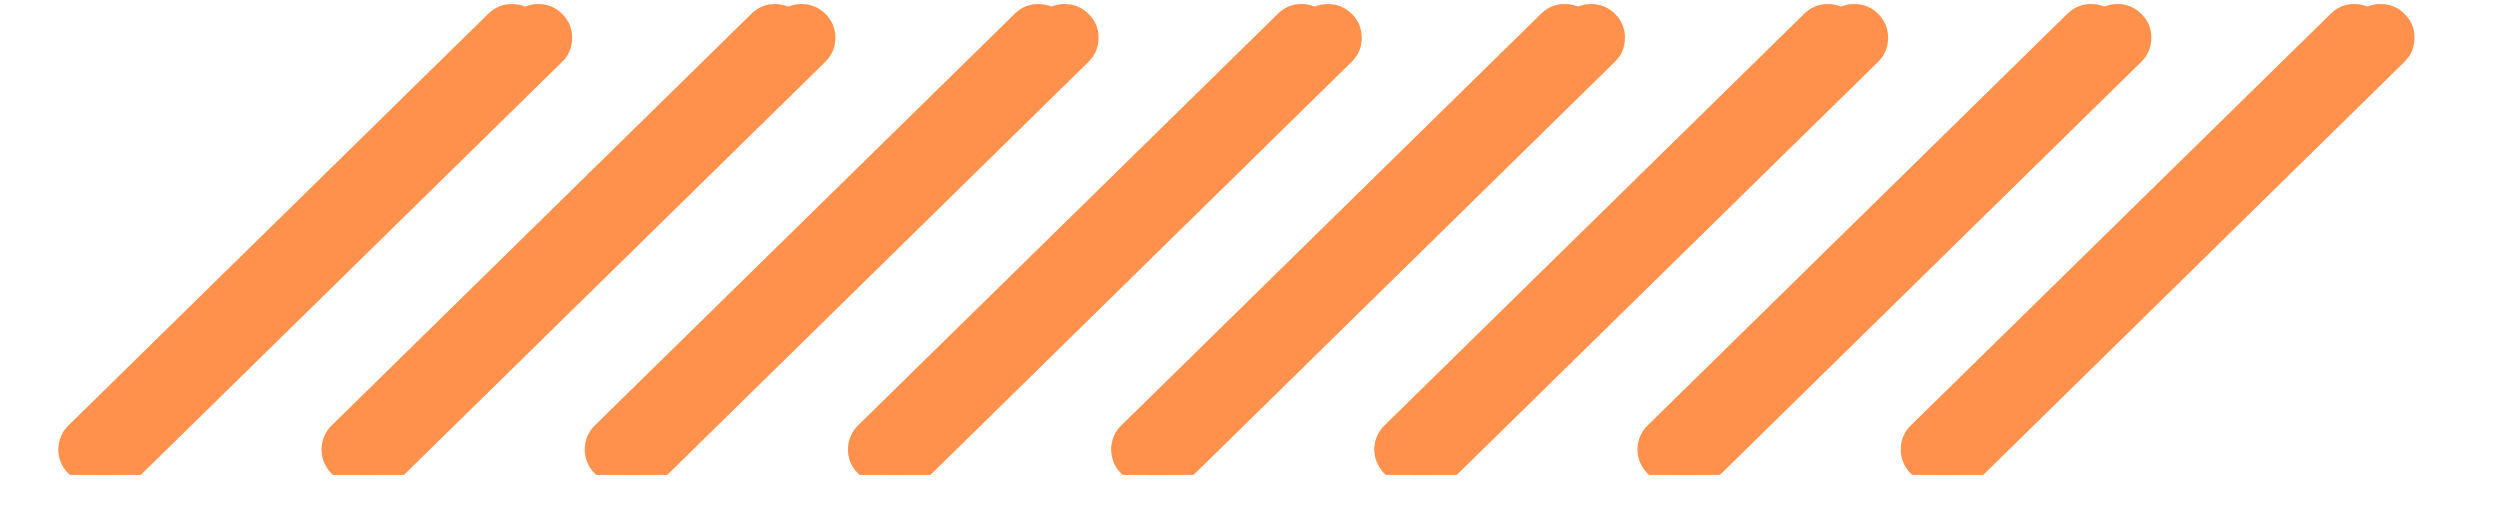 <svg xmlns="http://www.w3.org/2000/svg" xmlns:xlink="http://www.w3.org/1999/xlink" width="90" viewBox="0 0 67.5 14.25" height="19" preserveAspectRatio="xMidYMid meet"><defs><clipPath id="d8b429cd76"><path d="M 2.164 0 L 16 0 L 16 12.824 L 2.164 12.824 Z M 2.164 0 " clip-rule="nonzero"></path></clipPath><clipPath id="f52e851128"><path d="M 9 0 L 23 0 L 23 12.824 L 9 12.824 Z M 9 0 " clip-rule="nonzero"></path></clipPath><clipPath id="1a96a8af1c"><path d="M 23 0 L 37 0 L 37 12.824 L 23 12.824 Z M 23 0 " clip-rule="nonzero"></path></clipPath><clipPath id="4f84189d16"><path d="M 30 0 L 44 0 L 44 12.824 L 30 12.824 Z M 30 0 " clip-rule="nonzero"></path></clipPath><clipPath id="ab28bae331"><path d="M 37 0 L 51 0 L 51 12.824 L 37 12.824 Z M 37 0 " clip-rule="nonzero"></path></clipPath><clipPath id="caec491295"><path d="M 44 0 L 59 0 L 59 12.824 L 44 12.824 Z M 44 0 " clip-rule="nonzero"></path></clipPath><clipPath id="28596c5178"><path d="M 52 0 L 65.574 0 L 65.574 12.824 L 52 12.824 Z M 52 0 " clip-rule="nonzero"></path></clipPath><clipPath id="f0e9c7f573"><path d="M 16 0 L 30 0 L 30 12.824 L 16 12.824 Z M 16 0 " clip-rule="nonzero"></path></clipPath><clipPath id="3bdf8a3a5a"><path d="M 1.449 0 L 15 0 L 15 12.824 L 1.449 12.824 Z M 1.449 0 " clip-rule="nonzero"></path></clipPath><clipPath id="b4b701081d"><path d="M 8 0 L 22 0 L 22 12.824 L 8 12.824 Z M 8 0 " clip-rule="nonzero"></path></clipPath><clipPath id="d41b2bcb6f"><path d="M 22 0 L 37 0 L 37 12.824 L 22 12.824 Z M 22 0 " clip-rule="nonzero"></path></clipPath><clipPath id="0421666489"><path d="M 30 0 L 44 0 L 44 12.824 L 30 12.824 Z M 30 0 " clip-rule="nonzero"></path></clipPath><clipPath id="bd4559a3f5"><path d="M 37 0 L 51 0 L 51 12.824 L 37 12.824 Z M 37 0 " clip-rule="nonzero"></path></clipPath><clipPath id="3e557081c8"><path d="M 44 0 L 58 0 L 58 12.824 L 44 12.824 Z M 44 0 " clip-rule="nonzero"></path></clipPath><clipPath id="85bb7db577"><path d="M 51 0 L 64.863 0 L 64.863 12.824 L 51 12.824 Z M 51 0 " clip-rule="nonzero"></path></clipPath><clipPath id="55d1b6153b"><path d="M 15 0 L 29 0 L 29 12.824 L 15 12.824 Z M 15 0 " clip-rule="nonzero"></path></clipPath></defs><g clip-path="url(#d8b429cd76)"><path fill="#ff914d" d="M 15.188 0.383 C 15.012 0.203 14.797 0.113 14.543 0.109 C 14.293 0.105 14.078 0.195 13.898 0.371 L 2.57 11.477 C 2.48 11.559 2.414 11.656 2.363 11.77 C 2.316 11.883 2.289 12 2.289 12.121 C 2.285 12.242 2.309 12.359 2.352 12.473 C 2.398 12.586 2.461 12.688 2.547 12.773 C 2.633 12.863 2.734 12.93 2.844 12.977 C 2.957 13.023 3.074 13.047 3.195 13.047 C 3.32 13.051 3.438 13.027 3.551 12.98 C 3.664 12.934 3.762 12.863 3.848 12.777 L 15.176 1.672 C 15.355 1.496 15.445 1.281 15.449 1.031 C 15.449 0.777 15.363 0.562 15.188 0.383 Z M 15.188 0.383 " fill-opacity="1" fill-rule="nonzero"></path></g><g clip-path="url(#f52e851128)"><path fill="#ff914d" d="M 22.293 0.383 C 22.117 0.203 21.902 0.113 21.652 0.109 C 21.398 0.105 21.184 0.195 21.004 0.371 L 9.676 11.477 C 9.59 11.559 9.52 11.656 9.473 11.77 C 9.422 11.883 9.395 12 9.395 12.121 C 9.391 12.242 9.414 12.359 9.457 12.473 C 9.504 12.586 9.57 12.688 9.656 12.773 C 9.742 12.863 9.84 12.93 9.953 12.977 C 10.062 13.023 10.184 13.047 10.305 13.047 C 10.426 13.051 10.543 13.027 10.656 12.98 C 10.77 12.934 10.867 12.863 10.953 12.777 L 22.281 1.672 C 22.461 1.496 22.551 1.281 22.555 1.031 C 22.559 0.777 22.469 0.562 22.293 0.383 Z M 22.293 0.383 " fill-opacity="1" fill-rule="nonzero"></path></g><g clip-path="url(#1a96a8af1c)"><path fill="#ff914d" d="M 36.508 0.383 C 36.328 0.203 36.117 0.113 35.863 0.109 C 35.613 0.105 35.395 0.195 35.215 0.371 L 23.891 11.477 C 23.801 11.559 23.73 11.656 23.684 11.77 C 23.633 11.883 23.609 12 23.605 12.121 C 23.605 12.242 23.625 12.359 23.672 12.473 C 23.715 12.586 23.781 12.688 23.867 12.773 C 23.953 12.863 24.051 12.93 24.164 12.977 C 24.277 13.023 24.395 13.047 24.516 13.047 C 24.637 13.051 24.758 13.027 24.867 12.98 C 24.98 12.934 25.082 12.863 25.168 12.777 L 36.492 1.672 C 36.672 1.496 36.766 1.281 36.766 1.031 C 36.77 0.777 36.684 0.562 36.508 0.383 Z M 36.508 0.383 " fill-opacity="1" fill-rule="nonzero"></path></g><g clip-path="url(#4f84189d16)"><path fill="#ff914d" d="M 43.613 0.383 C 43.438 0.203 43.223 0.113 42.973 0.109 C 42.719 0.105 42.504 0.195 42.324 0.371 L 30.996 11.477 C 30.906 11.559 30.84 11.656 30.789 11.77 C 30.742 11.883 30.715 12 30.715 12.121 C 30.711 12.242 30.734 12.359 30.777 12.473 C 30.824 12.586 30.887 12.688 30.973 12.773 C 31.059 12.863 31.16 12.93 31.27 12.977 C 31.383 13.023 31.5 13.047 31.621 13.047 C 31.746 13.051 31.863 13.027 31.977 12.98 C 32.09 12.934 32.188 12.863 32.273 12.777 L 43.598 1.672 C 43.781 1.496 43.871 1.285 43.875 1.031 C 43.875 0.781 43.789 0.562 43.613 0.383 Z M 43.613 0.383 " fill-opacity="1" fill-rule="nonzero"></path></g><g clip-path="url(#ab28bae331)"><path fill="#ff914d" d="M 50.719 0.383 C 50.543 0.203 50.328 0.113 50.078 0.109 C 49.824 0.105 49.609 0.195 49.43 0.371 L 38.102 11.477 C 38.016 11.559 37.945 11.656 37.895 11.77 C 37.848 11.883 37.82 12 37.82 12.121 C 37.816 12.242 37.84 12.359 37.883 12.473 C 37.93 12.586 37.996 12.688 38.082 12.773 C 38.164 12.863 38.266 12.93 38.379 12.977 C 38.488 13.023 38.605 13.047 38.73 13.047 C 38.852 13.051 38.969 13.027 39.082 12.98 C 39.195 12.934 39.293 12.863 39.379 12.777 L 50.707 1.672 C 50.887 1.496 50.977 1.281 50.98 1.031 C 50.98 0.777 50.895 0.562 50.719 0.383 Z M 50.719 0.383 " fill-opacity="1" fill-rule="nonzero"></path></g><g clip-path="url(#caec491295)"><path fill="#ff914d" d="M 57.824 0.383 C 57.648 0.203 57.434 0.113 57.184 0.109 C 56.93 0.105 56.715 0.195 56.535 0.371 L 45.207 11.477 C 45.121 11.559 45.051 11.656 45 11.77 C 44.953 11.883 44.926 12 44.926 12.121 C 44.922 12.242 44.945 12.359 44.988 12.473 C 45.035 12.586 45.102 12.688 45.188 12.773 C 45.27 12.863 45.371 12.93 45.484 12.977 C 45.594 13.023 45.715 13.047 45.836 13.047 C 45.957 13.051 46.074 13.027 46.188 12.98 C 46.301 12.934 46.398 12.863 46.484 12.777 L 57.812 1.672 C 57.992 1.496 58.082 1.281 58.086 1.031 C 58.09 0.777 58 0.562 57.824 0.383 Z M 57.824 0.383 " fill-opacity="1" fill-rule="nonzero"></path></g><g clip-path="url(#28596c5178)"><path fill="#ff914d" d="M 64.93 0.383 C 64.754 0.203 64.539 0.113 64.289 0.109 C 64.035 0.105 63.82 0.195 63.641 0.371 L 52.316 11.477 C 52.227 11.559 52.156 11.656 52.109 11.77 C 52.059 11.883 52.035 12 52.031 12.121 C 52.031 12.242 52.051 12.359 52.098 12.473 C 52.141 12.586 52.207 12.688 52.293 12.773 C 52.379 12.863 52.477 12.93 52.59 12.977 C 52.703 13.023 52.82 13.047 52.941 13.047 C 53.062 13.051 53.18 13.027 53.293 12.98 C 53.406 12.934 53.508 12.863 53.594 12.777 L 64.918 1.672 C 65.098 1.496 65.188 1.281 65.191 1.031 C 65.195 0.777 65.109 0.562 64.93 0.383 Z M 64.93 0.383 " fill-opacity="1" fill-rule="nonzero"></path></g><g clip-path="url(#f0e9c7f573)"><path fill="#ff914d" d="M 29.398 0.383 C 29.223 0.203 29.008 0.113 28.758 0.109 C 28.504 0.105 28.289 0.195 28.109 0.371 L 16.785 11.477 C 16.695 11.559 16.625 11.656 16.578 11.77 C 16.527 11.883 16.504 12 16.5 12.121 C 16.5 12.242 16.52 12.359 16.566 12.473 C 16.609 12.586 16.676 12.688 16.762 12.773 C 16.848 12.863 16.945 12.93 17.059 12.977 C 17.172 13.023 17.289 13.047 17.41 13.047 C 17.531 13.051 17.648 13.027 17.762 12.98 C 17.875 12.934 17.977 12.863 18.062 12.777 L 29.387 1.672 C 29.566 1.496 29.656 1.281 29.66 1.031 C 29.664 0.777 29.578 0.562 29.398 0.383 Z M 29.398 0.383 " fill-opacity="1" fill-rule="nonzero"></path></g><g clip-path="url(#3bdf8a3a5a)"><path fill="#ff914d" d="M 14.477 0.383 C 14.297 0.203 14.086 0.113 13.832 0.109 C 13.582 0.105 13.363 0.195 13.184 0.371 L 1.859 11.477 C 1.77 11.559 1.699 11.656 1.652 11.77 C 1.602 11.883 1.578 12 1.574 12.121 C 1.574 12.242 1.594 12.359 1.641 12.473 C 1.684 12.586 1.75 12.688 1.836 12.773 C 1.922 12.863 2.02 12.93 2.133 12.977 C 2.246 13.023 2.363 13.047 2.484 13.047 C 2.605 13.051 2.723 13.027 2.836 12.98 C 2.949 12.934 3.051 12.863 3.137 12.777 L 14.461 1.672 C 14.641 1.496 14.734 1.281 14.734 1.031 C 14.738 0.777 14.652 0.562 14.477 0.383 Z M 14.477 0.383 " fill-opacity="1" fill-rule="nonzero"></path></g><g clip-path="url(#b4b701081d)"><path fill="#ff914d" d="M 21.582 0.383 C 21.406 0.203 21.191 0.113 20.938 0.109 C 20.688 0.105 20.469 0.195 20.289 0.371 L 8.965 11.477 C 8.875 11.559 8.809 11.656 8.758 11.77 C 8.711 11.883 8.684 12 8.68 12.121 C 8.68 12.242 8.699 12.359 8.746 12.473 C 8.793 12.586 8.855 12.688 8.941 12.773 C 9.027 12.863 9.125 12.93 9.238 12.977 C 9.352 13.023 9.469 13.047 9.59 13.047 C 9.715 13.051 9.832 13.027 9.945 12.98 C 10.055 12.934 10.156 12.863 10.242 12.777 L 21.566 1.672 C 21.746 1.496 21.84 1.281 21.84 1.031 C 21.844 0.777 21.758 0.562 21.582 0.383 Z M 21.582 0.383 " fill-opacity="1" fill-rule="nonzero"></path></g><g clip-path="url(#d41b2bcb6f)"><path fill="#ff914d" d="M 35.793 0.383 C 35.617 0.203 35.402 0.113 35.152 0.109 C 34.898 0.105 34.684 0.195 34.504 0.371 L 23.176 11.477 C 23.09 11.559 23.02 11.656 22.973 11.77 C 22.922 11.883 22.895 12 22.895 12.121 C 22.891 12.242 22.914 12.359 22.957 12.473 C 23.004 12.586 23.07 12.688 23.156 12.773 C 23.242 12.863 23.34 12.93 23.453 12.977 C 23.566 13.023 23.684 13.047 23.805 13.047 C 23.926 13.051 24.043 13.027 24.156 12.98 C 24.27 12.934 24.367 12.863 24.453 12.777 L 35.781 1.672 C 35.961 1.496 36.051 1.281 36.055 1.031 C 36.059 0.777 35.969 0.562 35.793 0.383 Z M 35.793 0.383 " fill-opacity="1" fill-rule="nonzero"></path></g><g clip-path="url(#0421666489)"><path fill="#ff914d" d="M 42.902 0.383 C 42.727 0.203 42.512 0.113 42.258 0.109 C 42.008 0.105 41.789 0.195 41.609 0.371 L 30.285 11.477 C 30.195 11.559 30.125 11.656 30.078 11.77 C 30.027 11.883 30.004 12 30 12.121 C 30 12.242 30.02 12.359 30.066 12.473 C 30.109 12.586 30.176 12.688 30.262 12.773 C 30.348 12.863 30.445 12.93 30.559 12.977 C 30.672 13.023 30.789 13.047 30.91 13.047 C 31.031 13.051 31.148 13.027 31.262 12.98 C 31.375 12.934 31.477 12.863 31.562 12.777 L 42.887 1.672 C 43.066 1.496 43.16 1.285 43.16 1.031 C 43.164 0.781 43.078 0.562 42.902 0.383 Z M 42.902 0.383 " fill-opacity="1" fill-rule="nonzero"></path></g><g clip-path="url(#bd4559a3f5)"><path fill="#ff914d" d="M 50.008 0.383 C 49.828 0.203 49.617 0.113 49.363 0.109 C 49.113 0.105 48.895 0.195 48.715 0.371 L 37.391 11.477 C 37.301 11.559 37.234 11.656 37.184 11.77 C 37.133 11.883 37.109 12 37.105 12.121 C 37.105 12.242 37.125 12.359 37.172 12.473 C 37.219 12.586 37.281 12.688 37.367 12.773 C 37.453 12.863 37.551 12.93 37.664 12.977 C 37.777 13.023 37.895 13.047 38.016 13.047 C 38.141 13.051 38.258 13.027 38.371 12.98 C 38.48 12.934 38.582 12.863 38.668 12.777 L 49.992 1.672 C 50.172 1.496 50.266 1.281 50.266 1.031 C 50.27 0.777 50.184 0.562 50.008 0.383 Z M 50.008 0.383 " fill-opacity="1" fill-rule="nonzero"></path></g><g clip-path="url(#3e557081c8)"><path fill="#ff914d" d="M 57.113 0.383 C 56.938 0.203 56.723 0.113 56.469 0.109 C 56.219 0.105 56.004 0.195 55.82 0.371 L 44.496 11.477 C 44.406 11.559 44.34 11.656 44.289 11.77 C 44.242 11.883 44.215 12 44.211 12.121 C 44.211 12.242 44.23 12.359 44.277 12.473 C 44.324 12.586 44.387 12.688 44.473 12.773 C 44.559 12.863 44.656 12.93 44.77 12.977 C 44.883 13.023 45 13.047 45.121 13.047 C 45.246 13.051 45.363 13.027 45.477 12.98 C 45.586 12.934 45.688 12.863 45.773 12.777 L 57.102 1.672 C 57.281 1.496 57.371 1.281 57.375 1.031 C 57.375 0.777 57.289 0.562 57.113 0.383 Z M 57.113 0.383 " fill-opacity="1" fill-rule="nonzero"></path></g><g clip-path="url(#85bb7db577)"><path fill="#ff914d" d="M 64.219 0.383 C 64.043 0.203 63.828 0.113 63.578 0.109 C 63.324 0.105 63.109 0.195 62.93 0.371 L 51.602 11.477 C 51.512 11.559 51.445 11.656 51.395 11.77 C 51.348 11.883 51.32 12 51.32 12.121 C 51.316 12.242 51.34 12.359 51.383 12.473 C 51.43 12.586 51.496 12.688 51.578 12.773 C 51.664 12.863 51.766 12.93 51.879 12.977 C 51.988 13.023 52.105 13.047 52.23 13.047 C 52.352 13.051 52.469 13.027 52.582 12.98 C 52.695 12.934 52.793 12.863 52.879 12.777 L 64.207 1.672 C 64.387 1.496 64.477 1.281 64.48 1.031 C 64.48 0.777 64.395 0.562 64.219 0.383 Z M 64.219 0.383 " fill-opacity="1" fill-rule="nonzero"></path></g><g clip-path="url(#55d1b6153b)"><path fill="#ff914d" d="M 28.688 0.383 C 28.512 0.203 28.297 0.113 28.043 0.109 C 27.793 0.105 27.578 0.195 27.398 0.371 L 16.07 11.477 C 15.984 11.559 15.914 11.656 15.863 11.77 C 15.816 11.883 15.789 12 15.789 12.121 C 15.785 12.242 15.809 12.359 15.852 12.473 C 15.898 12.586 15.965 12.688 16.047 12.773 C 16.133 12.863 16.234 12.93 16.348 12.977 C 16.457 13.023 16.574 13.047 16.699 13.047 C 16.82 13.051 16.938 13.027 17.051 12.98 C 17.164 12.934 17.262 12.863 17.348 12.777 L 28.676 1.672 C 28.855 1.496 28.945 1.281 28.949 1.031 C 28.949 0.777 28.863 0.562 28.688 0.383 Z M 28.688 0.383 " fill-opacity="1" fill-rule="nonzero"></path></g></svg>